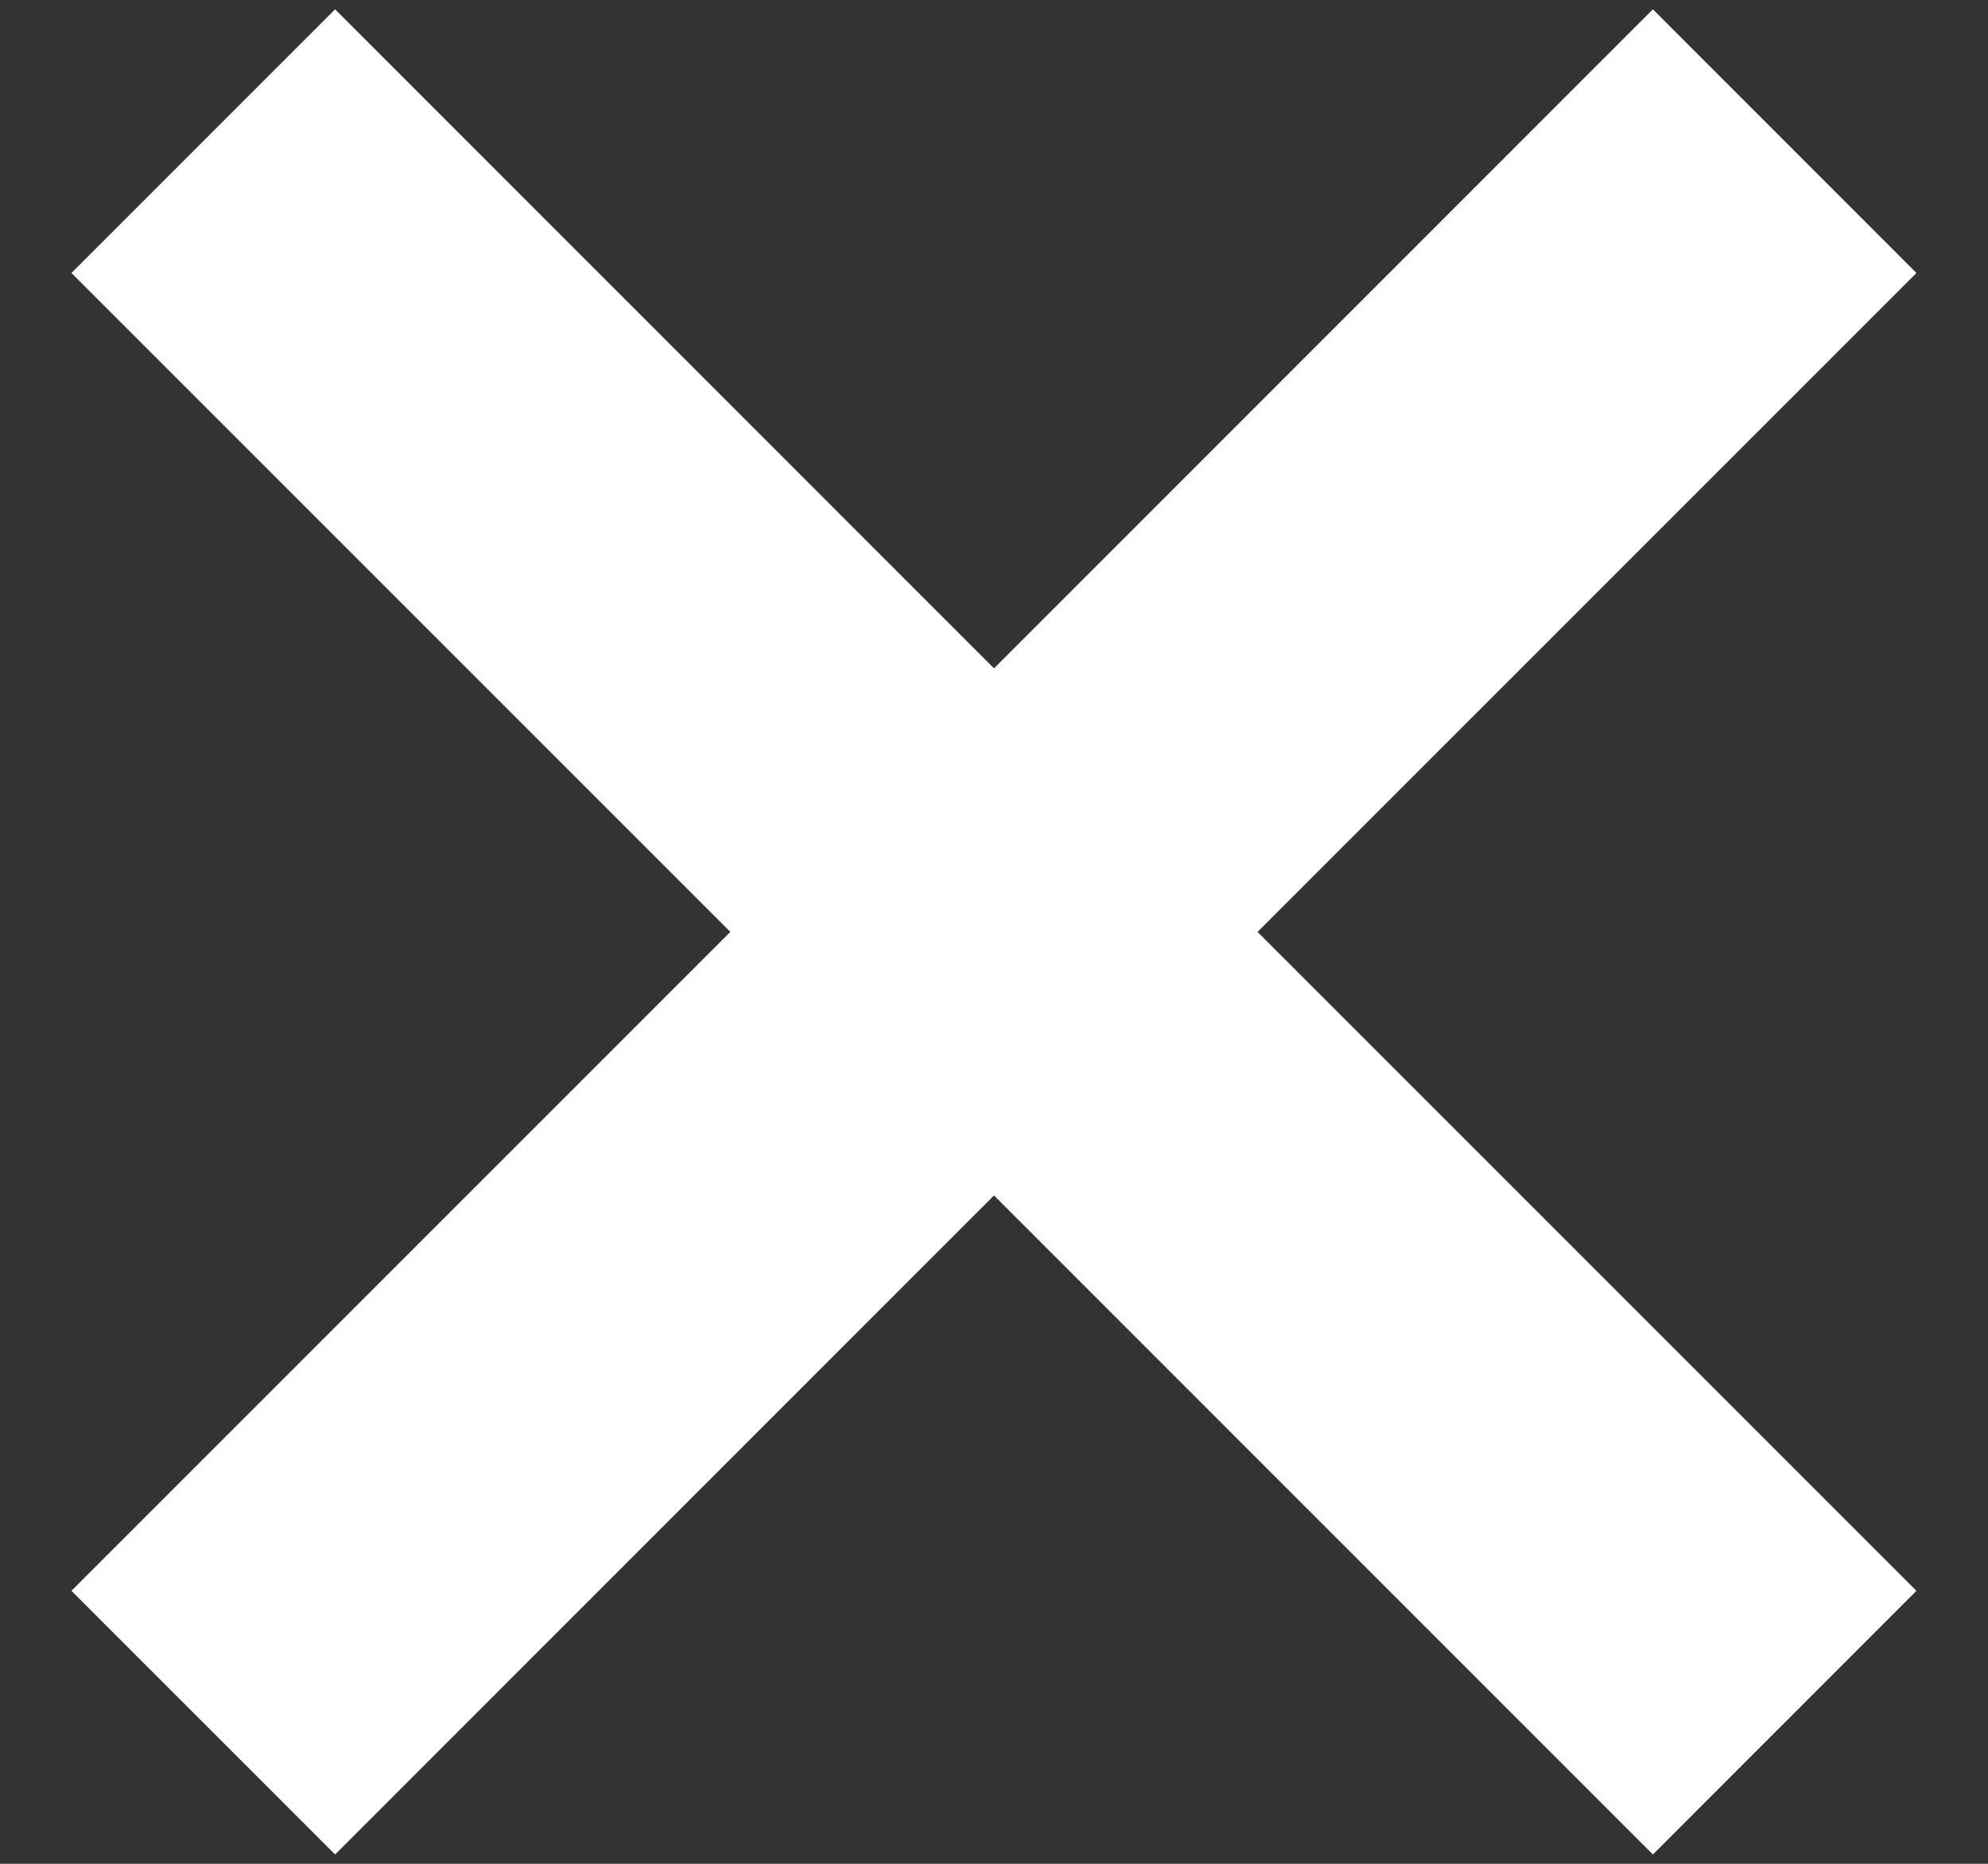 <svg width="16" height="15" viewBox="0 0 16 15" fill="none" xmlns="http://www.w3.org/2000/svg">
<rect x="0" y="0" width="16" height="15" fill="#333333" stroke="none"/>
<path id="site-toggler-close" fill-rule="evenodd" clip-rule="evenodd" d="M8 5.379L2.697 0.075L0.575 2.197L5.878 7.5L0.575 12.803L2.697 14.925L8 9.621L13.303 14.925L15.424 12.803L10.121 7.5L15.424 2.197L13.303 0.075L8 5.379Z" fill="white"/>
</svg>
